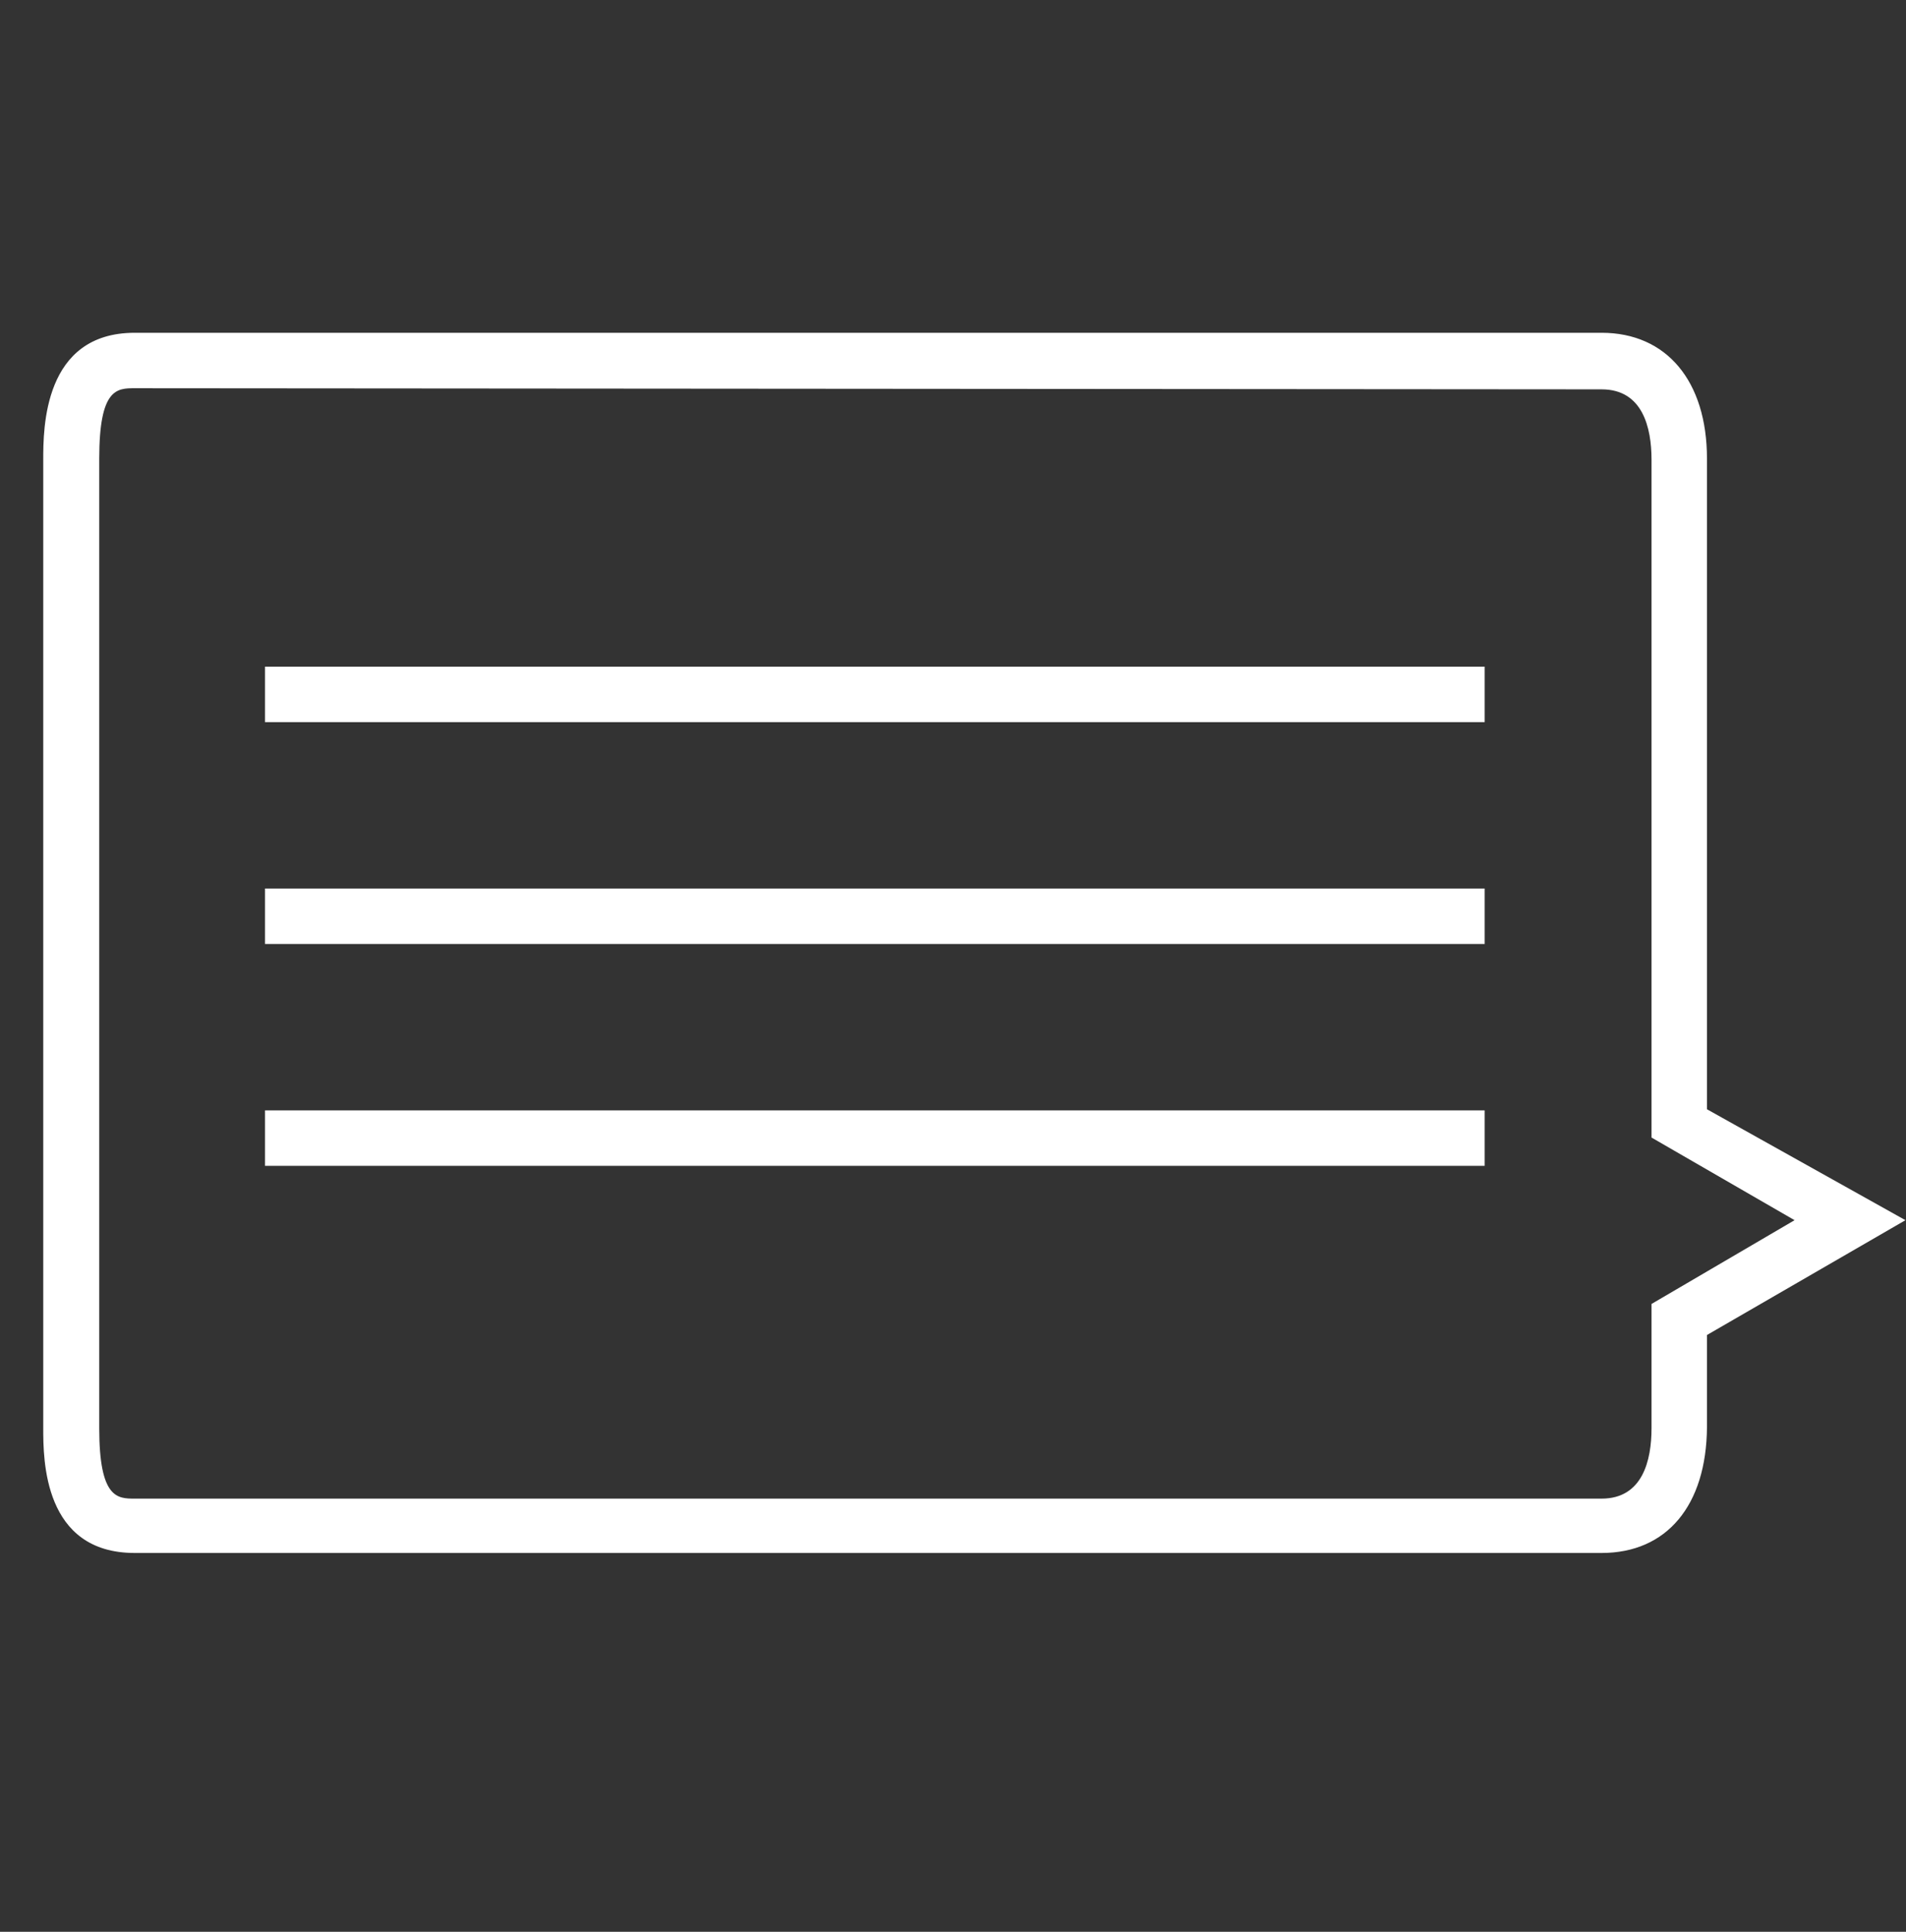 <svg id="Capa_1" data-name="Capa 1" xmlns="http://www.w3.org/2000/svg" viewBox="0 0 34.38 34.83"><rect x="0" y="0" width="34.38" height="34.83" fill="#333333" stroke="none"/><defs><style>.cls-1{fill:#fff;}</style></defs><title>contacto</title><rect class="cls-1" x="4.78" y="12.02" width="22" height="1"/><rect class="cls-1" x="4.78" y="16.02" width="22" height="1"/><rect class="cls-1" x="4.78" y="20.02" width="22" height="1"/><path class="cls-1" d="M28.89,28H2.43C.78,28,.78,26.31.78,25.75V8.29C.78,7.73.78,6,2.43,6H28.89c1.17,0,1.9.87,1.9,2.27V20L34.37,22l-3.58,2.07v1.66C30.78,27.15,30.06,28,28.89,28ZM2.43,7c-.32,0-.64,0-.64,1.27V25.75c0,1.27.33,1.27.64,1.27H28.89c.74,0,.9-.69.9-1.27V23.51L32.37,22l-2.58-1.49V8.29c0-.58-.16-1.27-.9-1.27Z"/></svg>